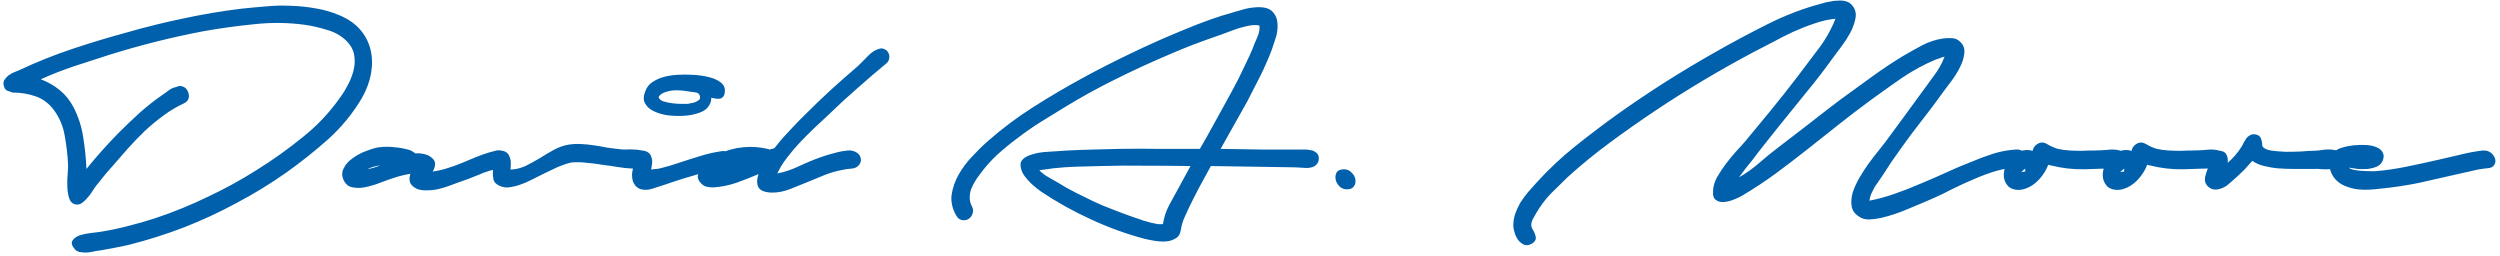 <svg width="303" height="31" viewBox="0 0 303 31" fill="none" xmlns="http://www.w3.org/2000/svg">
<path d="M22.324 12.512C21.461 12.905 20.624 13.402 19.813 14.003C19.028 14.579 18.27 15.206 17.537 15.886C16.831 16.566 16.138 17.286 15.458 18.044C14.804 18.777 14.176 19.496 13.575 20.202C13.235 20.568 12.908 20.948 12.594 21.34C12.28 21.732 11.966 22.125 11.652 22.517C11.522 22.674 11.378 22.883 11.221 23.145C11.064 23.406 10.881 23.655 10.671 23.89C10.488 24.125 10.279 24.335 10.044 24.518C9.835 24.701 9.612 24.792 9.377 24.792C8.932 24.792 8.618 24.583 8.435 24.165C8.278 23.746 8.187 23.262 8.161 22.713C8.134 22.164 8.148 21.614 8.2 21.065C8.252 20.516 8.265 20.097 8.239 19.81C8.187 18.711 8.056 17.6 7.847 16.475C7.664 15.35 7.245 14.33 6.591 13.415C5.99 12.578 5.244 12.002 4.355 11.688C3.466 11.374 2.524 11.218 1.53 11.218C1.295 11.139 1.072 11.061 0.863 10.982C0.68 10.904 0.549 10.721 0.471 10.433C0.392 10.145 0.405 9.91 0.51 9.727C0.641 9.517 0.798 9.334 0.981 9.177C1.19 9.02 1.412 8.89 1.648 8.785C1.909 8.68 2.132 8.589 2.315 8.51C4.433 7.517 6.591 6.653 8.788 5.921C10.985 5.189 13.196 4.522 15.419 3.92C17.694 3.266 19.97 2.704 22.245 2.233C24.547 1.736 26.875 1.344 29.229 1.056C30.197 0.951 31.178 0.86 32.172 0.781C33.192 0.677 34.212 0.651 35.232 0.703C36.252 0.729 37.259 0.834 38.253 1.017C39.247 1.174 40.201 1.448 41.117 1.841C42.189 2.285 43.039 2.874 43.667 3.606C44.295 4.339 44.713 5.163 44.922 6.078C45.132 6.967 45.145 7.922 44.962 8.942C44.779 9.936 44.412 10.917 43.863 11.884C42.765 13.742 41.404 15.402 39.783 16.867C38.161 18.306 36.487 19.64 34.761 20.869C32.799 22.255 30.772 23.498 28.68 24.596C26.613 25.721 24.469 26.715 22.245 27.578C21.147 27.996 20.061 28.376 18.989 28.716C17.917 29.056 16.818 29.37 15.693 29.657C15.144 29.788 14.582 29.906 14.006 30.01C13.457 30.115 12.895 30.22 12.319 30.324C12.11 30.351 11.848 30.39 11.535 30.442C11.247 30.52 10.946 30.573 10.632 30.599C10.345 30.625 10.057 30.612 9.769 30.56C9.508 30.534 9.285 30.429 9.102 30.246C8.71 29.801 8.605 29.435 8.788 29.147C8.971 28.886 9.259 28.677 9.651 28.52C10.07 28.389 10.515 28.297 10.985 28.245C11.456 28.193 11.783 28.153 11.966 28.127C13.143 27.944 14.294 27.709 15.419 27.421C16.57 27.133 17.707 26.806 18.832 26.44C21.029 25.708 23.148 24.845 25.188 23.851C27.254 22.883 29.255 21.785 31.191 20.555C33.074 19.378 34.905 18.07 36.683 16.632C38.488 15.193 40.031 13.545 41.313 11.688C41.653 11.218 41.967 10.694 42.255 10.119C42.542 9.544 42.752 8.968 42.882 8.393C43.013 7.791 43.026 7.203 42.922 6.627C42.817 6.052 42.529 5.516 42.058 5.019C41.404 4.365 40.62 3.907 39.704 3.645C38.789 3.358 37.9 3.149 37.036 3.018C34.97 2.73 32.878 2.704 30.759 2.939C28.667 3.149 26.6 3.436 24.56 3.802C22.651 4.169 20.755 4.587 18.871 5.058C17.014 5.529 15.157 6.052 13.3 6.627C11.888 7.072 10.475 7.53 9.063 8C7.651 8.471 6.277 9.007 4.943 9.609C5.78 9.923 6.539 10.354 7.219 10.904C7.899 11.453 8.461 12.146 8.906 12.983C9.508 14.16 9.9 15.376 10.083 16.632C10.292 17.887 10.423 19.169 10.475 20.477C11.678 18.986 12.973 17.534 14.36 16.122C15.197 15.285 16.06 14.461 16.949 13.65C17.864 12.839 18.819 12.094 19.813 11.414C20.048 11.257 20.284 11.087 20.519 10.904C20.781 10.721 21.055 10.603 21.343 10.551C21.657 10.394 21.945 10.381 22.206 10.511C22.468 10.616 22.651 10.799 22.756 11.061C22.886 11.296 22.925 11.558 22.873 11.845C22.821 12.133 22.638 12.355 22.324 12.512ZM49.703 18.201C49.834 18.253 49.952 18.319 50.056 18.397C50.161 18.45 50.253 18.515 50.331 18.593C50.854 18.541 51.377 18.62 51.901 18.829C52.424 19.117 52.698 19.43 52.724 19.77C52.751 20.084 52.659 20.424 52.45 20.791C53.025 20.712 53.601 20.581 54.176 20.398C54.778 20.215 55.366 20.006 55.941 19.77C56.517 19.535 57.079 19.3 57.629 19.064C58.204 18.829 58.753 18.633 59.276 18.476C59.564 18.397 59.865 18.319 60.179 18.24C60.519 18.162 60.833 18.227 61.12 18.436C61.356 18.62 61.5 18.816 61.552 19.025C61.604 19.234 61.591 19.444 61.513 19.653C61.434 19.836 61.303 20.006 61.12 20.163C60.937 20.32 60.728 20.411 60.493 20.437C59.656 20.568 58.832 20.817 58.021 21.183C57.21 21.523 56.412 21.824 55.628 22.085C55.261 22.216 54.869 22.36 54.451 22.517C54.032 22.674 53.601 22.805 53.156 22.909C52.711 23.014 52.267 23.066 51.822 23.066C51.377 23.092 50.959 23.04 50.566 22.909C50.122 22.7 49.834 22.438 49.703 22.125C49.599 21.785 49.612 21.431 49.743 21.065C49.219 21.144 48.696 21.261 48.173 21.418C47.493 21.628 46.813 21.863 46.133 22.125C45.479 22.386 44.812 22.582 44.132 22.713C43.688 22.791 43.23 22.791 42.759 22.713C42.288 22.634 41.935 22.373 41.7 21.928C41.412 21.379 41.399 20.869 41.66 20.398C41.896 19.901 42.275 19.483 42.798 19.143C43.295 18.777 43.844 18.489 44.446 18.28C45.048 18.044 45.545 17.9 45.937 17.848C46.591 17.77 47.232 17.77 47.859 17.848C48.487 17.9 49.102 18.018 49.703 18.201ZM44.525 20.516C44.786 20.464 45.048 20.398 45.309 20.32C45.571 20.241 45.832 20.15 46.094 20.045C45.466 20.124 44.943 20.28 44.525 20.516ZM60.499 18.24C60.865 18.24 61.14 18.306 61.323 18.436C61.532 18.567 61.676 18.75 61.754 18.986C61.859 19.221 61.911 19.483 61.911 19.77C61.911 20.032 61.898 20.294 61.872 20.555C62.5 20.529 63.101 20.385 63.677 20.124C64.252 19.836 64.828 19.522 65.403 19.182C65.978 18.816 66.554 18.476 67.129 18.162C67.705 17.848 68.293 17.639 68.895 17.534C69.392 17.456 69.902 17.43 70.425 17.456C70.948 17.482 71.471 17.534 71.994 17.613C72.543 17.691 73.067 17.783 73.564 17.887C74.087 17.966 74.597 18.031 75.094 18.083C75.303 18.11 75.551 18.123 75.839 18.123C76.153 18.096 76.454 18.096 76.741 18.123C77.055 18.123 77.343 18.149 77.605 18.201C77.892 18.253 78.128 18.345 78.311 18.476C78.546 18.659 78.69 18.907 78.742 19.221C78.795 19.509 78.729 19.77 78.546 20.006C78.337 20.294 78.062 20.437 77.722 20.437C77.382 20.437 77.055 20.437 76.741 20.437C76.114 20.411 75.486 20.346 74.858 20.241C74.231 20.137 73.603 20.045 72.975 19.967C72.347 19.862 71.719 19.784 71.092 19.731C70.464 19.653 69.849 19.64 69.248 19.692C68.699 19.823 68.149 20.006 67.6 20.241C67.077 20.477 66.554 20.725 66.031 20.987C65.508 21.248 64.984 21.51 64.461 21.771C63.964 22.033 63.441 22.255 62.892 22.438C62.578 22.543 62.238 22.621 61.872 22.674C61.532 22.752 61.192 22.739 60.852 22.634C60.198 22.425 59.845 22.098 59.792 21.654C59.714 21.183 59.714 20.686 59.792 20.163C59.636 20.006 59.531 19.823 59.479 19.613C59.426 19.378 59.439 19.169 59.518 18.986C59.57 18.777 59.675 18.607 59.832 18.476C59.989 18.319 60.211 18.24 60.499 18.24ZM87.861 10.904C87.861 11.191 87.822 11.414 87.744 11.571C87.665 11.728 87.547 11.845 87.391 11.924C87.234 11.976 87.051 11.989 86.841 11.963C86.632 11.937 86.423 11.898 86.214 11.845C86.214 12.342 86.031 12.774 85.664 13.14C85.403 13.402 84.997 13.611 84.448 13.768C83.925 13.925 83.35 14.016 82.722 14.042C82.094 14.069 81.466 14.042 80.839 13.964C80.211 13.859 79.662 13.689 79.191 13.454C78.72 13.219 78.38 12.905 78.171 12.512C77.962 12.12 77.975 11.636 78.21 11.061C78.393 10.564 78.694 10.184 79.112 9.923C79.557 9.635 80.041 9.426 80.564 9.295C81.113 9.164 81.662 9.086 82.212 9.06C82.787 9.034 83.297 9.034 83.742 9.06C84.003 9.06 84.356 9.086 84.801 9.138C85.272 9.19 85.73 9.282 86.174 9.413C86.619 9.544 86.998 9.727 87.312 9.962C87.652 10.197 87.835 10.511 87.861 10.904ZM77.818 18.24C78.158 18.267 78.419 18.358 78.602 18.515C78.785 18.646 78.903 18.829 78.955 19.064C79.034 19.273 79.06 19.509 79.034 19.77C79.008 20.032 78.968 20.294 78.916 20.555C79.151 20.503 79.374 20.477 79.583 20.477C79.819 20.451 80.015 20.411 80.172 20.359C80.826 20.202 81.493 20.006 82.172 19.77C83.036 19.483 83.899 19.208 84.762 18.947C85.651 18.659 86.554 18.45 87.469 18.319C87.731 18.293 88.005 18.319 88.293 18.397C88.607 18.476 88.855 18.607 89.038 18.79C89.248 18.973 89.352 19.195 89.352 19.457C89.378 19.692 89.222 19.941 88.882 20.202C88.698 20.333 88.502 20.398 88.293 20.398C88.11 20.398 87.914 20.411 87.704 20.437C87.312 20.49 86.92 20.555 86.527 20.634C86.135 20.712 85.756 20.804 85.39 20.908C84.605 21.117 83.82 21.34 83.036 21.575C82.277 21.811 81.519 22.059 80.76 22.321C80.316 22.478 79.792 22.648 79.191 22.831C78.615 23.04 78.079 23.066 77.582 22.909C77.268 22.778 77.046 22.595 76.915 22.36C76.758 22.151 76.667 21.915 76.641 21.654C76.588 21.366 76.588 21.078 76.641 20.791C76.693 20.503 76.758 20.228 76.837 19.967C76.732 19.81 76.68 19.627 76.68 19.417C76.68 19.208 76.719 19.025 76.797 18.868C76.876 18.685 77.007 18.541 77.19 18.436C77.347 18.306 77.556 18.24 77.818 18.24ZM84.801 12.041C84.906 11.754 84.84 11.505 84.605 11.296C84.553 11.27 84.513 11.257 84.487 11.257C84.461 11.257 84.435 11.244 84.409 11.218C84.121 11.165 83.755 11.113 83.31 11.061C82.892 10.982 82.447 10.943 81.976 10.943C81.532 10.943 81.113 11.008 80.721 11.139C80.329 11.244 80.041 11.427 79.858 11.688C79.858 11.714 79.845 11.741 79.819 11.767C79.871 11.976 80.054 12.146 80.368 12.277C80.708 12.382 81.074 12.46 81.466 12.512C81.859 12.565 82.238 12.591 82.604 12.591C82.97 12.591 83.219 12.591 83.35 12.591C83.611 12.538 83.86 12.486 84.095 12.434C84.356 12.355 84.592 12.225 84.801 12.041ZM107.469 7.647C106.266 8.641 105.076 9.661 103.899 10.707C102.722 11.728 101.571 12.787 100.446 13.885C99.897 14.409 99.322 14.945 98.72 15.494C98.144 16.043 97.569 16.619 96.994 17.22C96.444 17.796 95.921 18.41 95.424 19.064C94.927 19.692 94.522 20.346 94.208 21.026C95.124 20.843 96.013 20.542 96.876 20.124C97.765 19.705 98.654 19.339 99.544 19.025C100.067 18.842 100.59 18.685 101.113 18.554C101.662 18.397 102.212 18.293 102.761 18.24C102.996 18.214 103.232 18.24 103.467 18.319C103.703 18.397 103.899 18.515 104.056 18.672C104.213 18.829 104.304 19.025 104.33 19.26C104.383 19.47 104.317 19.705 104.134 19.967C103.925 20.254 103.611 20.411 103.193 20.437C102.774 20.464 102.408 20.516 102.094 20.594C101.388 20.725 100.695 20.921 100.015 21.183C99.361 21.444 98.694 21.719 98.014 22.007C97.308 22.294 96.562 22.595 95.777 22.909C94.993 23.223 94.208 23.367 93.423 23.341C92.586 23.288 92.076 23.053 91.893 22.634C91.71 22.216 91.723 21.706 91.933 21.104C91.069 21.471 90.167 21.824 89.225 22.164C88.284 22.478 87.355 22.661 86.44 22.713C86.152 22.713 85.891 22.687 85.655 22.634C85.42 22.582 85.197 22.451 84.988 22.242C84.648 21.902 84.517 21.562 84.596 21.222C84.674 20.856 84.857 20.516 85.145 20.202C85.407 19.862 85.721 19.561 86.087 19.3C86.453 19.038 86.767 18.842 87.028 18.711C87.97 18.24 88.977 17.953 90.049 17.848C91.122 17.743 92.168 17.822 93.188 18.083C93.214 18.11 93.253 18.123 93.306 18.123C93.41 18.07 93.502 18.044 93.58 18.044C93.685 18.018 93.776 17.992 93.855 17.966C94.221 17.495 94.587 17.05 94.954 16.632C95.346 16.213 95.699 15.834 96.013 15.494C96.353 15.128 96.641 14.827 96.876 14.592C97.138 14.33 97.321 14.147 97.425 14.042C98.471 12.996 99.531 11.976 100.603 10.982C101.702 9.988 102.813 9.007 103.938 8.04C104.278 7.726 104.67 7.333 105.115 6.863C105.586 6.366 106.057 6.052 106.527 5.921C106.789 5.843 107.011 5.856 107.194 5.96C107.404 6.039 107.561 6.183 107.665 6.392C107.77 6.575 107.809 6.784 107.783 7.02C107.757 7.255 107.652 7.464 107.469 7.647ZM115.923 26.166C115.426 25.329 115.23 24.479 115.334 23.615C115.465 22.752 115.753 21.928 116.198 21.144C116.642 20.359 117.191 19.627 117.845 18.947C118.499 18.24 119.127 17.626 119.729 17.103C121.455 15.586 123.286 14.212 125.221 12.983C127.157 11.754 129.131 10.59 131.145 9.491C133.159 8.393 135.187 7.36 137.227 6.392C139.293 5.398 141.385 4.469 143.504 3.606C144.498 3.188 145.505 2.795 146.525 2.429C147.545 2.063 148.578 1.736 149.624 1.448C149.938 1.37 150.305 1.265 150.723 1.135C151.168 1.004 151.612 0.925 152.057 0.899C152.502 0.847 152.92 0.86 153.312 0.938C153.731 1.017 154.071 1.213 154.333 1.527C154.594 1.841 154.751 2.194 154.803 2.586C154.856 2.952 154.856 3.345 154.803 3.763C154.751 4.156 154.646 4.561 154.489 4.979C154.359 5.372 154.241 5.725 154.136 6.039C153.718 7.137 153.247 8.21 152.724 9.256C152.201 10.276 151.678 11.296 151.155 12.316L147.937 18.044C149.664 18.07 151.364 18.096 153.038 18.123C154.738 18.123 156.451 18.123 158.177 18.123C158.387 18.123 158.609 18.149 158.844 18.201C159.08 18.227 159.276 18.306 159.433 18.436C159.616 18.541 159.734 18.685 159.786 18.868C159.864 19.051 159.864 19.287 159.786 19.574C159.681 19.836 159.511 20.032 159.276 20.163C159.067 20.267 158.818 20.333 158.531 20.359C158.243 20.359 157.955 20.346 157.667 20.32C157.38 20.294 157.131 20.28 156.922 20.28L146.76 20.124C146.29 20.961 145.832 21.797 145.387 22.634C144.943 23.471 144.511 24.322 144.093 25.185C143.883 25.629 143.687 26.061 143.504 26.479C143.321 26.924 143.19 27.395 143.112 27.892C143.033 28.389 142.811 28.729 142.445 28.912C142.105 29.121 141.712 29.239 141.268 29.265C140.849 29.291 140.405 29.265 139.934 29.186C139.463 29.108 139.071 29.03 138.757 28.951C136.56 28.376 134.389 27.591 132.244 26.597C130.125 25.629 128.125 24.518 126.241 23.262C125.927 23.053 125.548 22.752 125.104 22.36C124.685 21.968 124.332 21.562 124.044 21.144C123.783 20.699 123.665 20.267 123.691 19.849C123.743 19.43 124.097 19.09 124.75 18.829C125.457 18.567 126.215 18.424 127.026 18.397C127.837 18.345 128.621 18.293 129.38 18.24C130.426 18.188 131.472 18.149 132.519 18.123C133.565 18.096 134.624 18.07 135.697 18.044C137.318 18.018 138.927 18.018 140.522 18.044C142.144 18.044 143.779 18.044 145.426 18.044L146.368 16.396C146.996 15.245 147.624 14.108 148.251 12.983C148.879 11.858 149.494 10.721 150.095 9.57C150.383 8.968 150.671 8.367 150.958 7.765C151.272 7.137 151.56 6.51 151.822 5.882C151.952 5.516 152.135 5.071 152.371 4.548C152.606 4.025 152.698 3.541 152.645 3.096C152.305 3.018 151.913 3.018 151.468 3.096C151.05 3.175 150.618 3.279 150.174 3.41C149.755 3.541 149.35 3.685 148.958 3.842C148.565 3.999 148.212 4.129 147.898 4.234C146.826 4.6 145.767 4.979 144.72 5.372C143.7 5.764 142.68 6.183 141.66 6.627C139.437 7.569 137.253 8.576 135.108 9.648C132.989 10.694 130.91 11.845 128.87 13.101C127.954 13.65 127.039 14.212 126.124 14.788C125.208 15.363 124.306 15.991 123.416 16.671C122.527 17.325 121.677 18.018 120.866 18.75C120.082 19.483 119.375 20.28 118.748 21.144C118.538 21.405 118.342 21.693 118.159 22.007C117.976 22.321 117.819 22.634 117.688 22.948C117.584 23.288 117.531 23.628 117.531 23.968C117.531 24.308 117.61 24.635 117.767 24.949C117.95 25.263 117.989 25.564 117.885 25.852C117.806 26.139 117.649 26.362 117.414 26.519C117.178 26.676 116.917 26.728 116.629 26.676C116.341 26.649 116.106 26.479 115.923 26.166ZM144.289 20.124C142.458 20.097 140.627 20.084 138.796 20.084C136.991 20.058 135.187 20.071 133.382 20.124C132.414 20.15 131.446 20.176 130.479 20.202C129.537 20.228 128.595 20.294 127.654 20.398L125.967 20.634C126.254 20.948 126.634 21.235 127.104 21.497C127.575 21.758 127.941 21.968 128.203 22.125C128.909 22.569 129.628 22.974 130.361 23.341C131.093 23.707 131.839 24.073 132.597 24.439C133.382 24.805 134.166 25.132 134.951 25.42C135.736 25.734 136.547 26.035 137.384 26.323C137.567 26.375 137.802 26.453 138.09 26.558C138.404 26.689 138.731 26.793 139.071 26.872C139.411 26.976 139.738 27.055 140.052 27.107C140.392 27.186 140.692 27.199 140.954 27.146C141.058 26.388 141.307 25.629 141.699 24.871C142.092 24.139 142.471 23.445 142.837 22.791L144.289 20.124ZM163.25 22.948C162.883 22.948 162.57 22.818 162.308 22.556C162.073 22.294 161.929 22.02 161.876 21.732C161.824 21.418 161.863 21.144 161.994 20.908C162.151 20.647 162.452 20.516 162.896 20.516C163.263 20.516 163.563 20.647 163.799 20.908C164.06 21.144 164.217 21.418 164.27 21.732C164.322 22.046 164.27 22.321 164.113 22.556C163.956 22.818 163.668 22.948 163.25 22.948ZM244.663 20.32C243.774 20.32 242.871 20.451 241.956 20.712C241.066 20.974 240.177 21.301 239.288 21.693C238.425 22.059 237.562 22.451 236.698 22.87C235.861 23.315 235.051 23.707 234.266 24.047C233.246 24.492 232.226 24.923 231.206 25.342C230.186 25.786 229.126 26.139 228.028 26.401C227.583 26.506 227.099 26.571 226.576 26.597C226.079 26.623 225.635 26.492 225.242 26.205C224.771 25.891 224.497 25.485 224.418 24.988C224.34 24.492 224.379 23.955 224.536 23.38C224.719 22.805 224.981 22.216 225.321 21.614C225.687 20.987 226.066 20.398 226.458 19.849C226.877 19.273 227.269 18.764 227.635 18.319C228.002 17.848 228.289 17.482 228.499 17.22C229.231 16.226 229.963 15.232 230.696 14.239C231.454 13.219 232.2 12.198 232.932 11.178C233.403 10.524 233.9 9.844 234.423 9.138C234.972 8.406 235.391 7.647 235.678 6.863C235.469 6.915 235.273 6.98 235.09 7.059C234.933 7.111 234.776 7.163 234.619 7.216C233.181 7.817 231.807 8.563 230.5 9.452C229.218 10.341 227.949 11.244 226.694 12.159C225.412 13.101 224.144 14.069 222.888 15.062C221.633 16.056 220.377 17.05 219.122 18.044C217.866 19.038 216.585 20.019 215.277 20.987C213.995 21.928 212.674 22.805 211.314 23.615C211.079 23.772 210.739 23.942 210.294 24.125C209.876 24.308 209.457 24.426 209.039 24.479C208.62 24.531 208.267 24.452 207.979 24.243C207.692 24.06 207.574 23.668 207.626 23.066C207.653 22.543 207.809 22.02 208.097 21.497C208.411 20.948 208.764 20.411 209.156 19.888C209.549 19.365 209.954 18.868 210.373 18.397C210.817 17.927 211.197 17.508 211.511 17.142C212.583 15.834 213.642 14.552 214.688 13.297C215.735 12.015 216.768 10.707 217.788 9.374C218.625 8.275 219.475 7.15 220.338 6C221.227 4.849 221.934 3.606 222.457 2.272C221.62 2.351 220.757 2.547 219.867 2.861C219.004 3.149 218.141 3.489 217.278 3.881C216.441 4.273 215.617 4.692 214.806 5.136C213.995 5.555 213.237 5.947 212.531 6.313C208.398 8.51 204.448 10.864 200.682 13.375C198.799 14.631 196.955 15.926 195.15 17.259C193.372 18.567 191.658 19.967 190.011 21.457C189.33 22.111 188.65 22.778 187.97 23.458C187.316 24.139 186.741 24.897 186.244 25.734C186.113 25.943 185.943 26.244 185.734 26.636C185.551 27.055 185.538 27.408 185.695 27.696C185.904 28.009 186.048 28.337 186.126 28.677C186.205 29.043 186.022 29.343 185.577 29.579C185.263 29.736 184.976 29.762 184.714 29.657C184.479 29.553 184.256 29.383 184.047 29.147C183.864 28.912 183.72 28.637 183.615 28.323C183.511 28.009 183.445 27.735 183.419 27.5C183.393 27.003 183.459 26.506 183.615 26.009C183.772 25.538 183.982 25.067 184.243 24.596C184.531 24.152 184.845 23.72 185.185 23.302C185.525 22.909 185.852 22.543 186.166 22.203C187.63 20.581 189.213 19.09 190.913 17.73C192.613 16.37 194.339 15.062 196.092 13.807C199.884 11.113 203.821 8.615 207.901 6.313C209.967 5.136 212.073 4.012 214.218 2.939C216.389 1.841 218.625 0.991 220.927 0.389C221.162 0.311 221.45 0.245 221.79 0.193C222.13 0.114 222.457 0.075 222.771 0.075C223.111 0.049 223.424 0.075 223.712 0.154C224.026 0.232 224.288 0.402 224.497 0.664C224.863 1.108 224.994 1.618 224.889 2.194C224.785 2.769 224.575 3.358 224.261 3.959C223.948 4.535 223.594 5.084 223.202 5.607C222.81 6.13 222.496 6.549 222.26 6.863C221.214 8.327 220.129 9.74 219.004 11.1C217.906 12.46 216.794 13.833 215.669 15.219C215.12 15.926 214.558 16.632 213.982 17.338C213.433 18.018 212.897 18.711 212.374 19.417C212.112 19.757 211.837 20.097 211.55 20.437C211.288 20.777 211.027 21.131 210.765 21.497C211.628 21 212.452 20.411 213.237 19.731C214.048 19.025 214.819 18.397 215.552 17.848C216.807 16.88 218.049 15.926 219.279 14.984C220.508 14.016 221.764 13.049 223.045 12.081C224.301 11.165 225.543 10.263 226.772 9.374C228.028 8.458 229.323 7.595 230.656 6.784C231.415 6.34 232.187 5.908 232.971 5.489C233.782 5.071 234.619 4.796 235.482 4.666C235.848 4.613 236.201 4.6 236.542 4.626C236.908 4.626 237.235 4.757 237.522 5.019C237.967 5.411 238.15 5.895 238.072 6.47C238.019 7.02 237.836 7.595 237.522 8.197C237.235 8.772 236.882 9.334 236.463 9.884C236.071 10.407 235.757 10.825 235.521 11.139C234.684 12.316 233.821 13.467 232.932 14.592C232.069 15.69 231.219 16.828 230.382 18.005C229.597 19.077 228.852 20.176 228.146 21.301C228.041 21.457 227.897 21.667 227.714 21.928C227.557 22.164 227.387 22.412 227.204 22.674C227.047 22.962 226.903 23.249 226.772 23.537C226.668 23.825 226.602 24.086 226.576 24.322C227.649 24.112 228.695 23.825 229.715 23.458C230.761 23.092 231.794 22.687 232.814 22.242C233.834 21.824 234.854 21.379 235.875 20.908C236.895 20.437 237.915 20.006 238.935 19.613C239.798 19.247 240.674 18.92 241.563 18.633C242.479 18.345 243.407 18.175 244.349 18.123C244.741 18.096 245.042 18.201 245.251 18.436C245.487 18.646 245.618 18.894 245.644 19.182C245.696 19.444 245.644 19.692 245.487 19.927C245.33 20.163 245.055 20.294 244.663 20.32ZM256.717 20.398C255.383 20.424 254.023 20.464 252.637 20.516C251.251 20.542 249.89 20.385 248.556 20.045C248.452 20.045 248.347 20.019 248.243 19.967C248.086 20.411 247.85 20.843 247.536 21.261C247.249 21.654 246.922 21.994 246.556 22.281C246.189 22.569 245.784 22.778 245.339 22.909C244.921 23.04 244.502 23.053 244.084 22.948C243.692 22.844 243.404 22.648 243.221 22.36C243.011 22.072 242.894 21.745 242.868 21.379C242.841 21.013 242.894 20.647 243.025 20.28C243.129 19.914 243.286 19.587 243.495 19.3C243.835 18.881 244.267 18.567 244.79 18.358C245.313 18.149 245.836 18.123 246.359 18.28C246.412 17.913 246.621 17.626 246.987 17.416C247.353 17.207 247.746 17.233 248.164 17.495C248.556 17.73 248.975 17.913 249.42 18.044C249.89 18.149 250.374 18.214 250.871 18.24C251.368 18.267 251.852 18.28 252.323 18.28C252.82 18.253 253.291 18.24 253.735 18.24C254.258 18.24 254.821 18.214 255.422 18.162C256.024 18.083 256.573 18.123 257.07 18.28C257.358 18.384 257.554 18.554 257.659 18.79C257.789 19.025 257.829 19.26 257.776 19.496C257.75 19.731 257.646 19.941 257.462 20.124C257.279 20.307 257.031 20.398 256.717 20.398ZM244.986 20.908C245.065 20.83 245.222 20.791 245.457 20.791V20.437C245.405 20.49 245.326 20.555 245.222 20.634C245.117 20.686 245.039 20.777 244.986 20.908ZM268.709 20.398C267.375 20.424 266.015 20.464 264.629 20.516C263.243 20.542 261.883 20.385 260.549 20.045C260.444 20.045 260.34 20.019 260.235 19.967C260.078 20.411 259.843 20.843 259.529 21.261C259.241 21.654 258.914 21.994 258.548 22.281C258.182 22.569 257.776 22.778 257.332 22.909C256.913 23.04 256.495 23.053 256.076 22.948C255.684 22.844 255.396 22.648 255.213 22.36C255.004 22.072 254.886 21.745 254.86 21.379C254.834 21.013 254.886 20.647 255.017 20.28C255.121 19.914 255.278 19.587 255.488 19.3C255.828 18.881 256.259 18.567 256.782 18.358C257.305 18.149 257.829 18.123 258.352 18.28C258.404 17.913 258.613 17.626 258.979 17.416C259.346 17.207 259.738 17.233 260.156 17.495C260.549 17.73 260.967 17.913 261.412 18.044C261.883 18.149 262.367 18.214 262.864 18.24C263.361 18.267 263.844 18.28 264.315 18.28C264.812 18.253 265.283 18.24 265.728 18.24C266.251 18.24 266.813 18.214 267.415 18.162C268.016 18.083 268.565 18.123 269.062 18.28C269.35 18.384 269.546 18.554 269.651 18.79C269.782 19.025 269.821 19.26 269.769 19.496C269.743 19.731 269.638 19.941 269.455 20.124C269.272 20.307 269.023 20.398 268.709 20.398ZM256.979 20.908C257.057 20.83 257.214 20.791 257.449 20.791V20.437C257.397 20.49 257.319 20.555 257.214 20.634C257.109 20.686 257.031 20.777 256.979 20.908ZM268.814 18.24C269.337 18.267 269.677 18.424 269.834 18.711C269.991 18.999 270.043 19.339 269.991 19.731C270.671 19.156 271.233 18.502 271.678 17.77C271.783 17.613 271.874 17.443 271.953 17.259C272.057 17.076 272.162 16.906 272.266 16.75C272.397 16.593 272.541 16.475 272.698 16.396C272.855 16.292 273.051 16.253 273.286 16.279C273.679 16.331 273.927 16.501 274.032 16.789C274.137 17.076 274.189 17.377 274.189 17.691C274.32 17.953 274.66 18.136 275.209 18.24C275.758 18.319 276.36 18.371 277.014 18.397C277.694 18.397 278.335 18.384 278.936 18.358C279.538 18.306 279.956 18.28 280.192 18.28C280.427 18.28 280.689 18.267 280.976 18.24C281.29 18.188 281.604 18.149 281.918 18.123C282.232 18.096 282.533 18.11 282.82 18.162C283.108 18.188 283.356 18.28 283.566 18.436C283.775 18.593 283.906 18.79 283.958 19.025C284.036 19.234 284.036 19.444 283.958 19.653C283.88 19.862 283.749 20.045 283.566 20.202C283.409 20.333 283.2 20.398 282.938 20.398C282.519 20.503 282.062 20.542 281.565 20.516C281.094 20.464 280.649 20.451 280.231 20.477C279.525 20.477 278.818 20.477 278.112 20.477C277.406 20.477 276.7 20.451 275.994 20.398C275.497 20.346 274.974 20.254 274.424 20.124C273.875 19.993 273.391 19.784 272.973 19.496C272.685 19.836 272.384 20.176 272.07 20.516C271.756 20.83 271.443 21.131 271.129 21.418C270.815 21.706 270.488 21.994 270.148 22.281C269.808 22.595 269.415 22.805 268.971 22.909C268.422 23.066 267.951 22.948 267.558 22.556C267.375 22.347 267.271 22.138 267.245 21.928C267.218 21.693 267.245 21.457 267.323 21.222C267.375 20.987 267.454 20.751 267.558 20.516C267.637 20.28 267.715 20.058 267.794 19.849C267.663 19.509 267.689 19.156 267.872 18.79C268.055 18.424 268.369 18.24 268.814 18.24ZM301.427 20.398C300.825 20.451 300.224 20.555 299.622 20.712C299.047 20.843 298.458 20.974 297.857 21.104C296.287 21.471 294.731 21.824 293.188 22.164C291.645 22.478 290.075 22.713 288.48 22.87C288.061 22.922 287.617 22.962 287.146 22.988C286.701 23.014 286.244 23.001 285.773 22.948C285.328 22.896 284.897 22.791 284.478 22.634C284.06 22.504 283.68 22.294 283.34 22.007C283.053 21.771 282.83 21.497 282.673 21.183C282.49 20.869 282.386 20.542 282.36 20.202C282.307 19.862 282.333 19.535 282.438 19.221C282.543 18.881 282.739 18.58 283.027 18.319C283.21 18.136 283.497 17.992 283.89 17.887C284.308 17.756 284.766 17.665 285.263 17.613C285.76 17.56 286.257 17.547 286.754 17.573C287.251 17.6 287.682 17.691 288.048 17.848C288.415 18.005 288.663 18.227 288.794 18.515C288.951 18.777 288.938 19.117 288.755 19.535C288.598 19.849 288.362 20.071 288.048 20.202C287.735 20.333 287.381 20.424 286.989 20.477C286.597 20.503 286.191 20.503 285.773 20.477C285.354 20.424 284.988 20.372 284.674 20.32C284.779 20.424 284.988 20.516 285.302 20.594C285.616 20.647 285.943 20.686 286.283 20.712C286.649 20.738 286.976 20.751 287.264 20.751C287.578 20.751 287.774 20.751 287.852 20.751C289.134 20.647 290.402 20.464 291.658 20.202C292.94 19.941 294.208 19.666 295.464 19.378C296.379 19.169 297.281 18.96 298.171 18.75C299.086 18.515 300.002 18.345 300.917 18.24C301.309 18.214 301.636 18.306 301.898 18.515C302.159 18.724 302.329 18.973 302.408 19.26C302.486 19.522 302.447 19.77 302.29 20.006C302.159 20.241 301.872 20.372 301.427 20.398Z" fill="#0160AC"/>
</svg>
